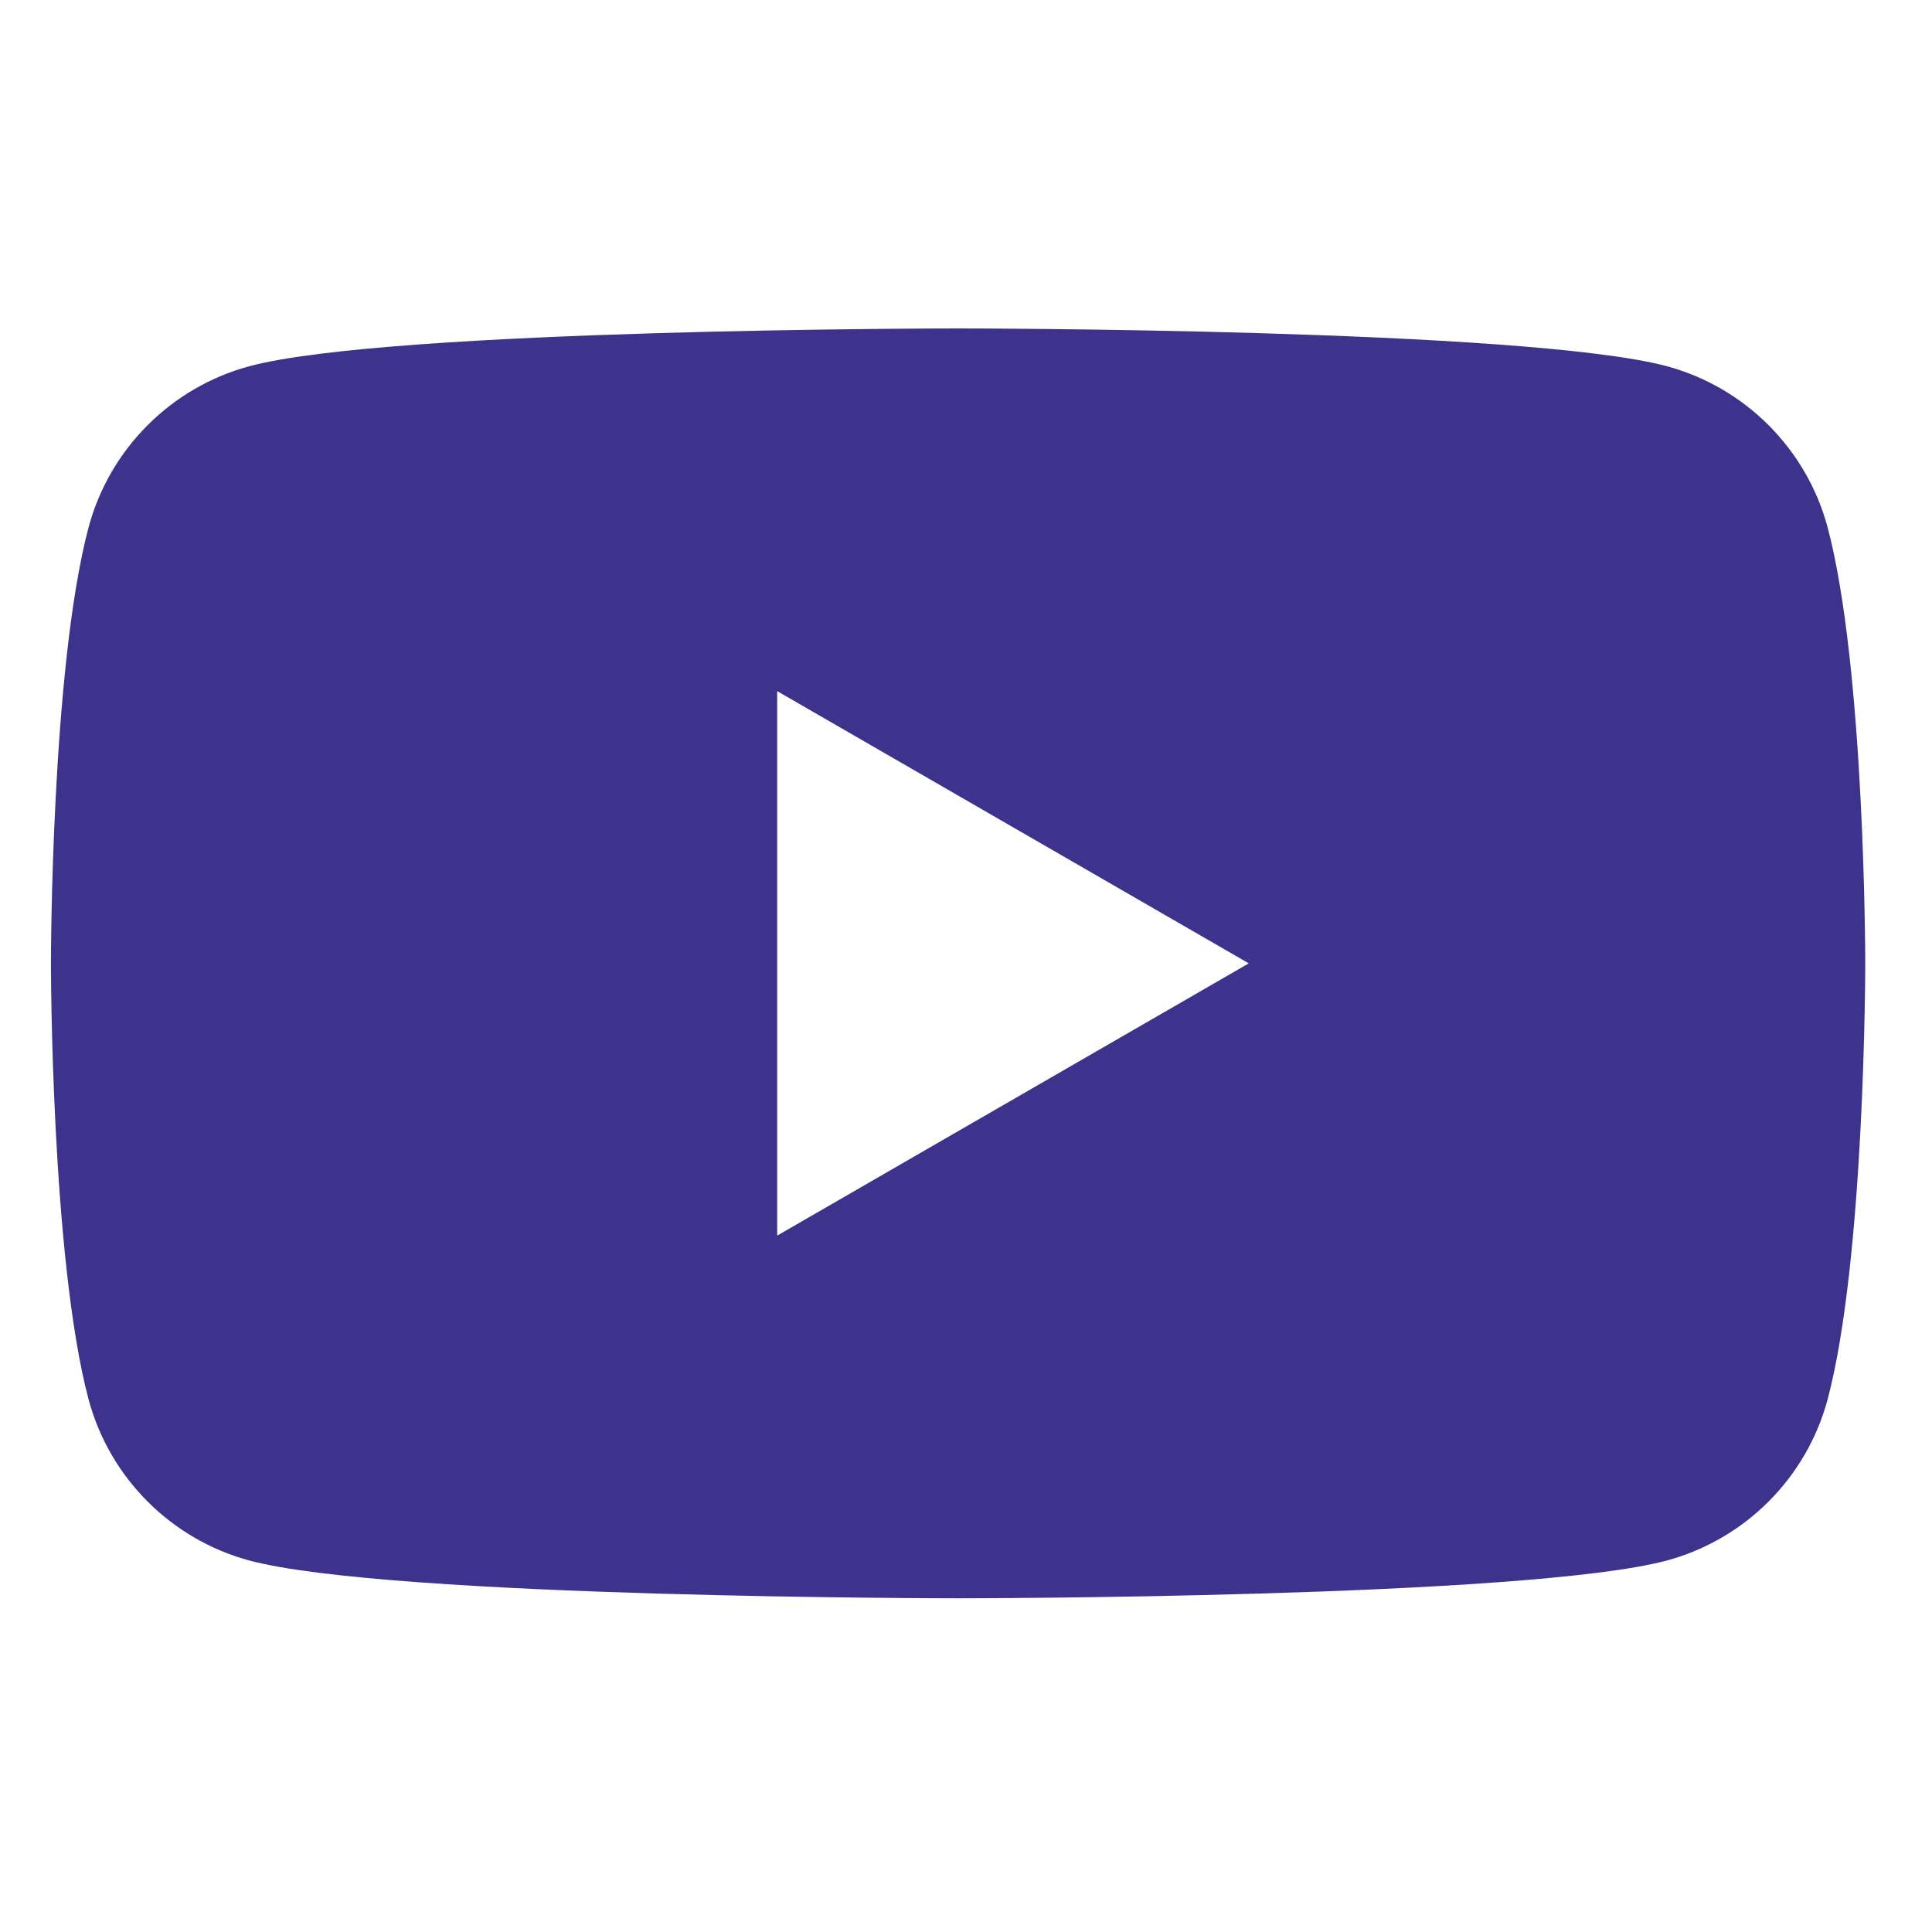 <?xml version="1.0" encoding="UTF-8"?>
<svg id="Layer_3" data-name="Layer 3" xmlns="http://www.w3.org/2000/svg" viewBox="0 0 22 22" width="22" height="22">
  <defs>
    <style>
      .cls-1 {
        fill: #3d338c;
      }
    </style>
  </defs>
  <path class="cls-1" d="M20.81,6c-.24-.89-.94-1.59-1.83-1.83-1.61-.43-8.07-.43-8.07-.43,0,0-6.46,0-8.07.43-.89.24-1.59.94-1.83,1.83-.43,1.61-.43,4.97-.43,4.97,0,0,0,3.36.43,4.97.24.89.94,1.59,1.83,1.83,1.61.43,8.07.43,8.07.43,0,0,6.46,0,8.07-.43.89-.24,1.59-.94,1.83-1.83.43-1.61.43-4.97.43-4.97,0,0,0-3.36-.43-4.97ZM8.85,14.07v-6.2l5.37,3.1-5.37,3.1Z"/>
</svg>